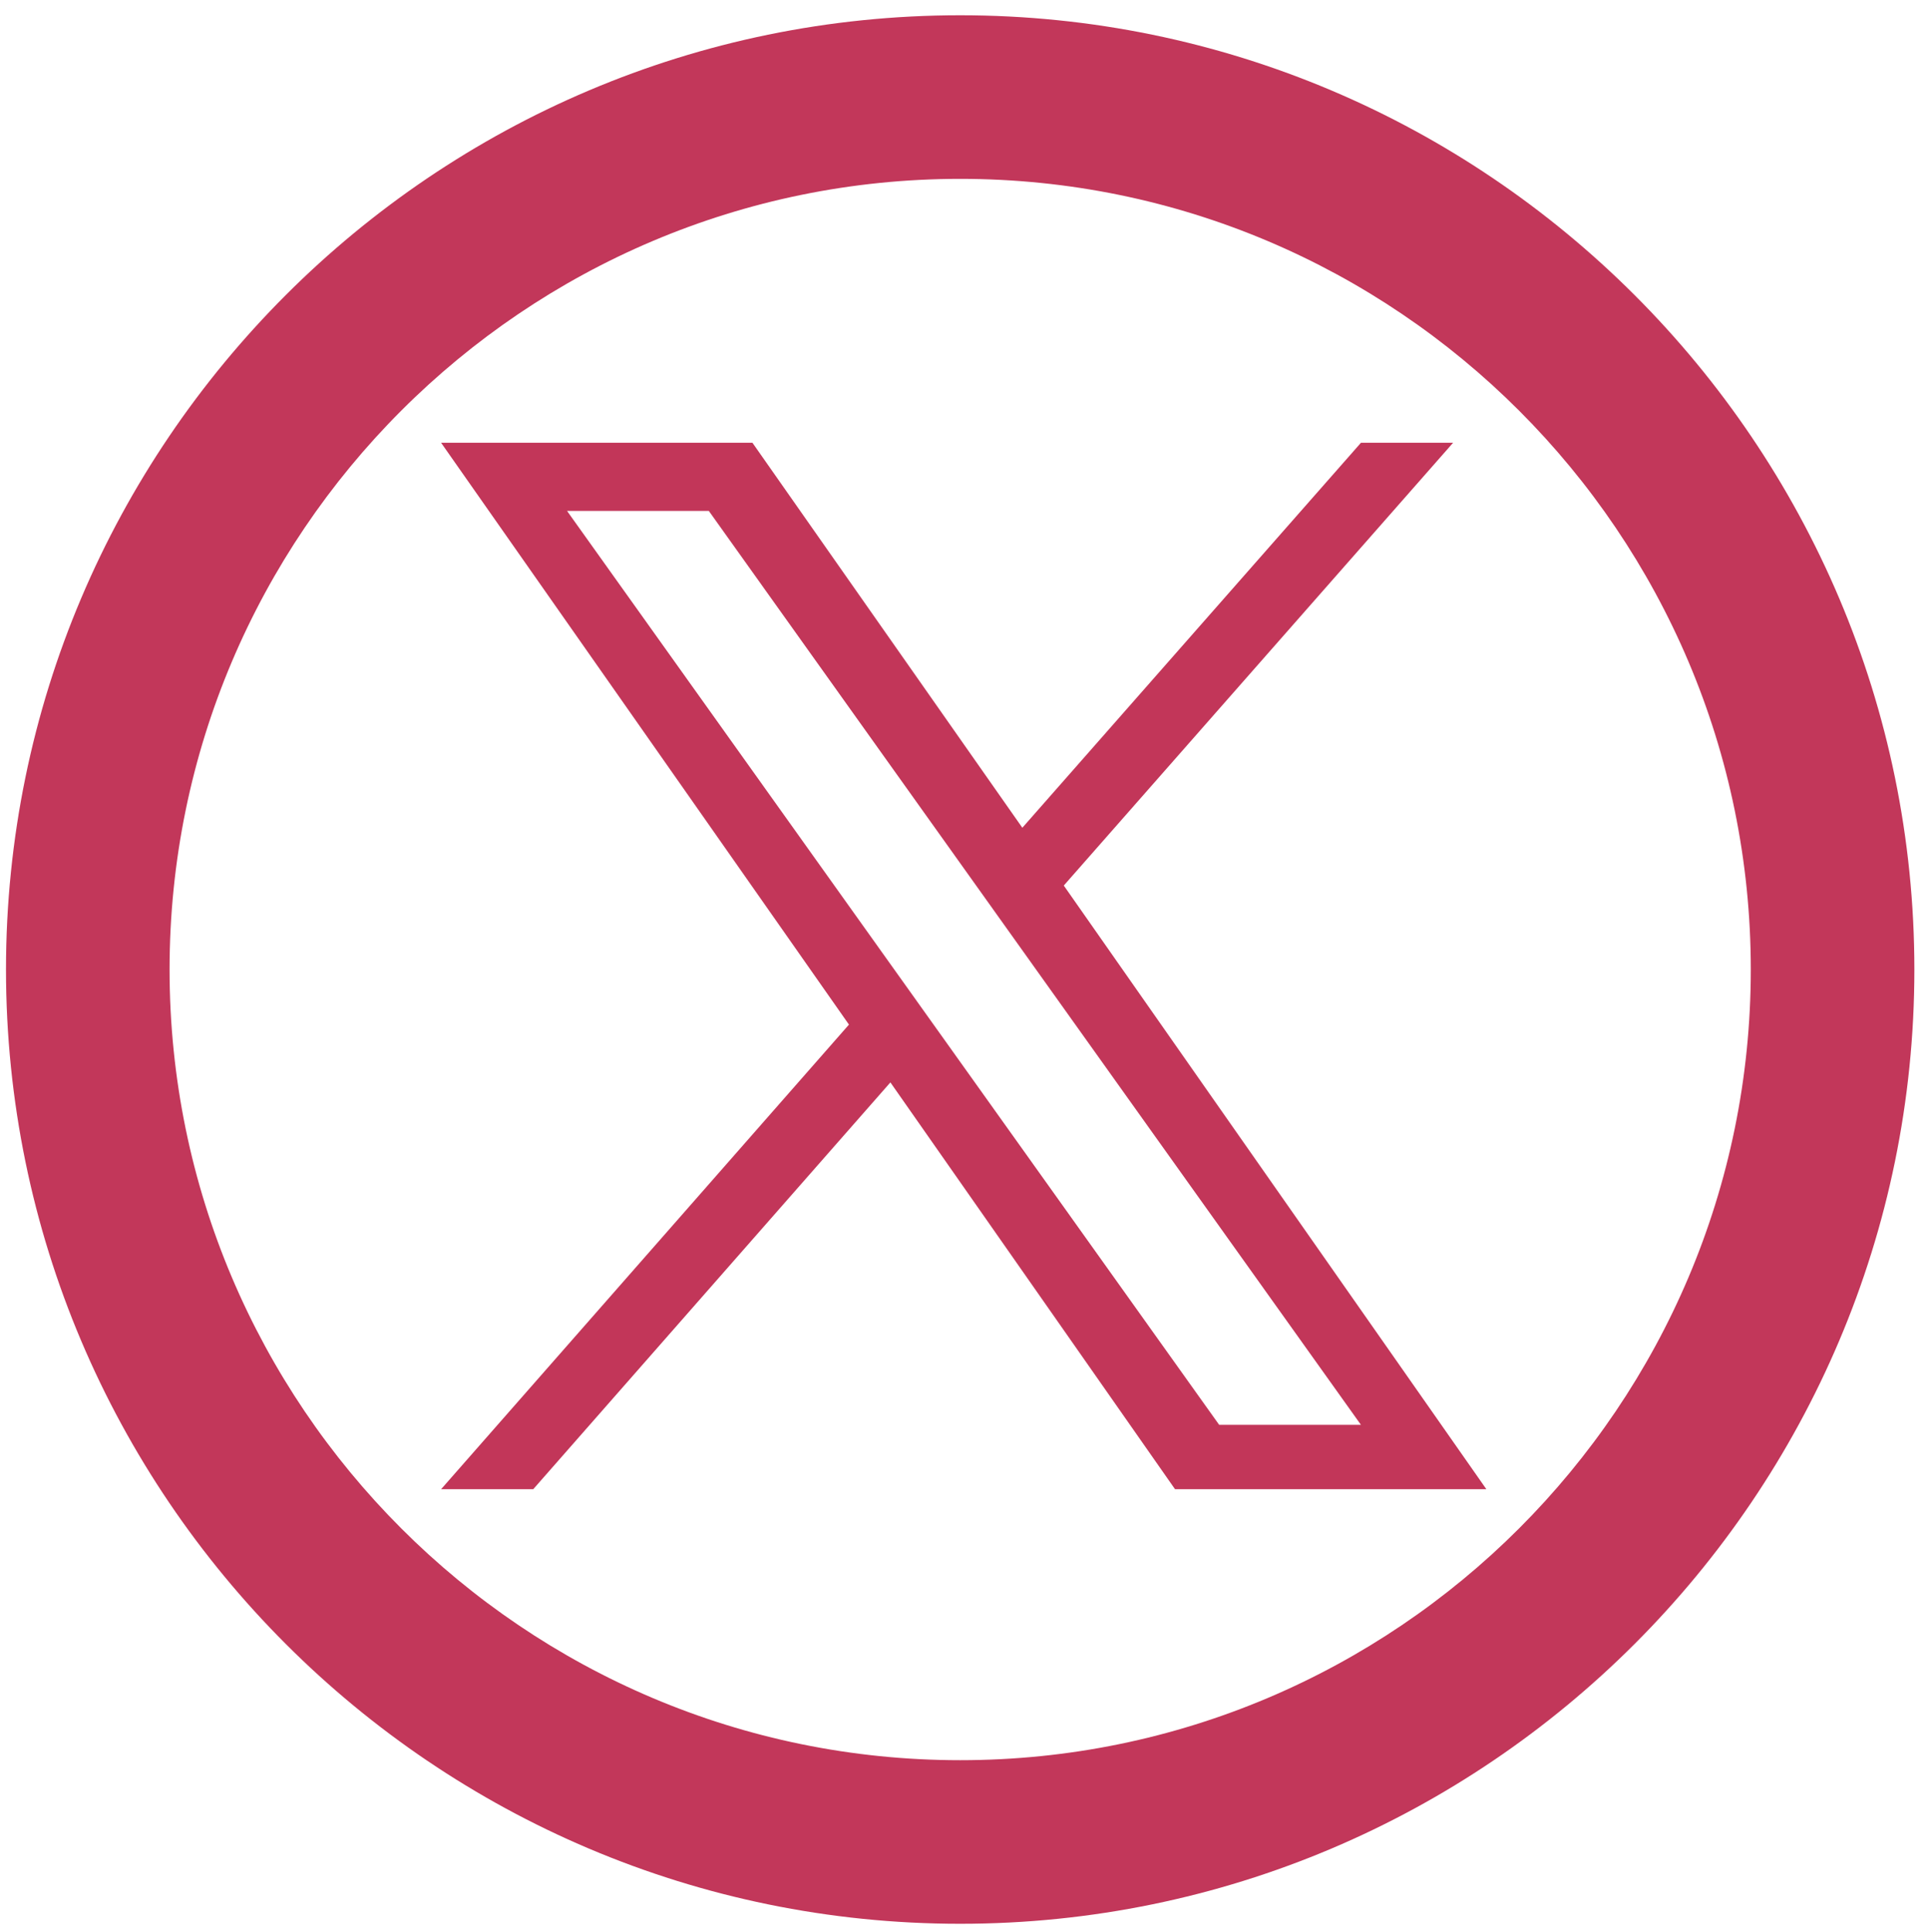 <?xml version="1.0" encoding="UTF-8"?>
<svg xmlns="http://www.w3.org/2000/svg" version="1.1" viewBox="0 0 35.36 35.43">
  <defs>
    <style>
      .cls-1 {
        fill: #c2375a;
      }

      .cls-2 {
        fill: #c23659;
        fill-rule: evenodd;
      }

      .cls-3 {
        display: none;
      }
    </style>
  </defs>
  <!-- Generator: Adobe Illustrator 28.6.0, SVG Export Plug-In . SVG Version: 1.2.0 Build 709)  -->
  <g>
    <g id="Layer_1">
      <g id="Layer_1-2" data-name="Layer_1">
        <path class="cls-1" d="M17.61,35.28C7.96,35.28.11,27.43.11,17.78S7.96.28,17.61.28s17.5,7.85,17.5,17.5-7.85,17.5-17.5,17.5ZM17.61,3.28c-8,0-14.5,6.5-14.5,14.5s6.5,14.5,14.5,14.5,14.5-6.5,14.5-14.5S25.61,3.28,17.61,3.28Z"/>
        <g class="cls-3">
          <path class="cls-1" d="M11.74,13.66h2.51v-2.44c0-1.08.03-2.74.81-3.77.82-1.09,1.96-1.83,3.9-1.83,3.17,0,4.51.45,4.51.45l-.63,3.72s-1.05-.3-2.02-.3-1.85.35-1.85,1.33v2.84h4.01l-.28,3.64h-3.73v12.64h-4.71v-12.64h-2.51v-3.64h-.01Z"/>
        </g>
        <path class="cls-2" d="M19.51,16.24l7.14-8.12h-1.69l-6.21,7.06-4.95-7.06h-5.71l7.48,10.67-7.48,8.52h1.69l6.55-7.46,5.22,7.46h5.71M10.4,9.37h2.6l11.96,16.76h-2.6"/>
      </g>
    </g>
  </g>
</svg>
